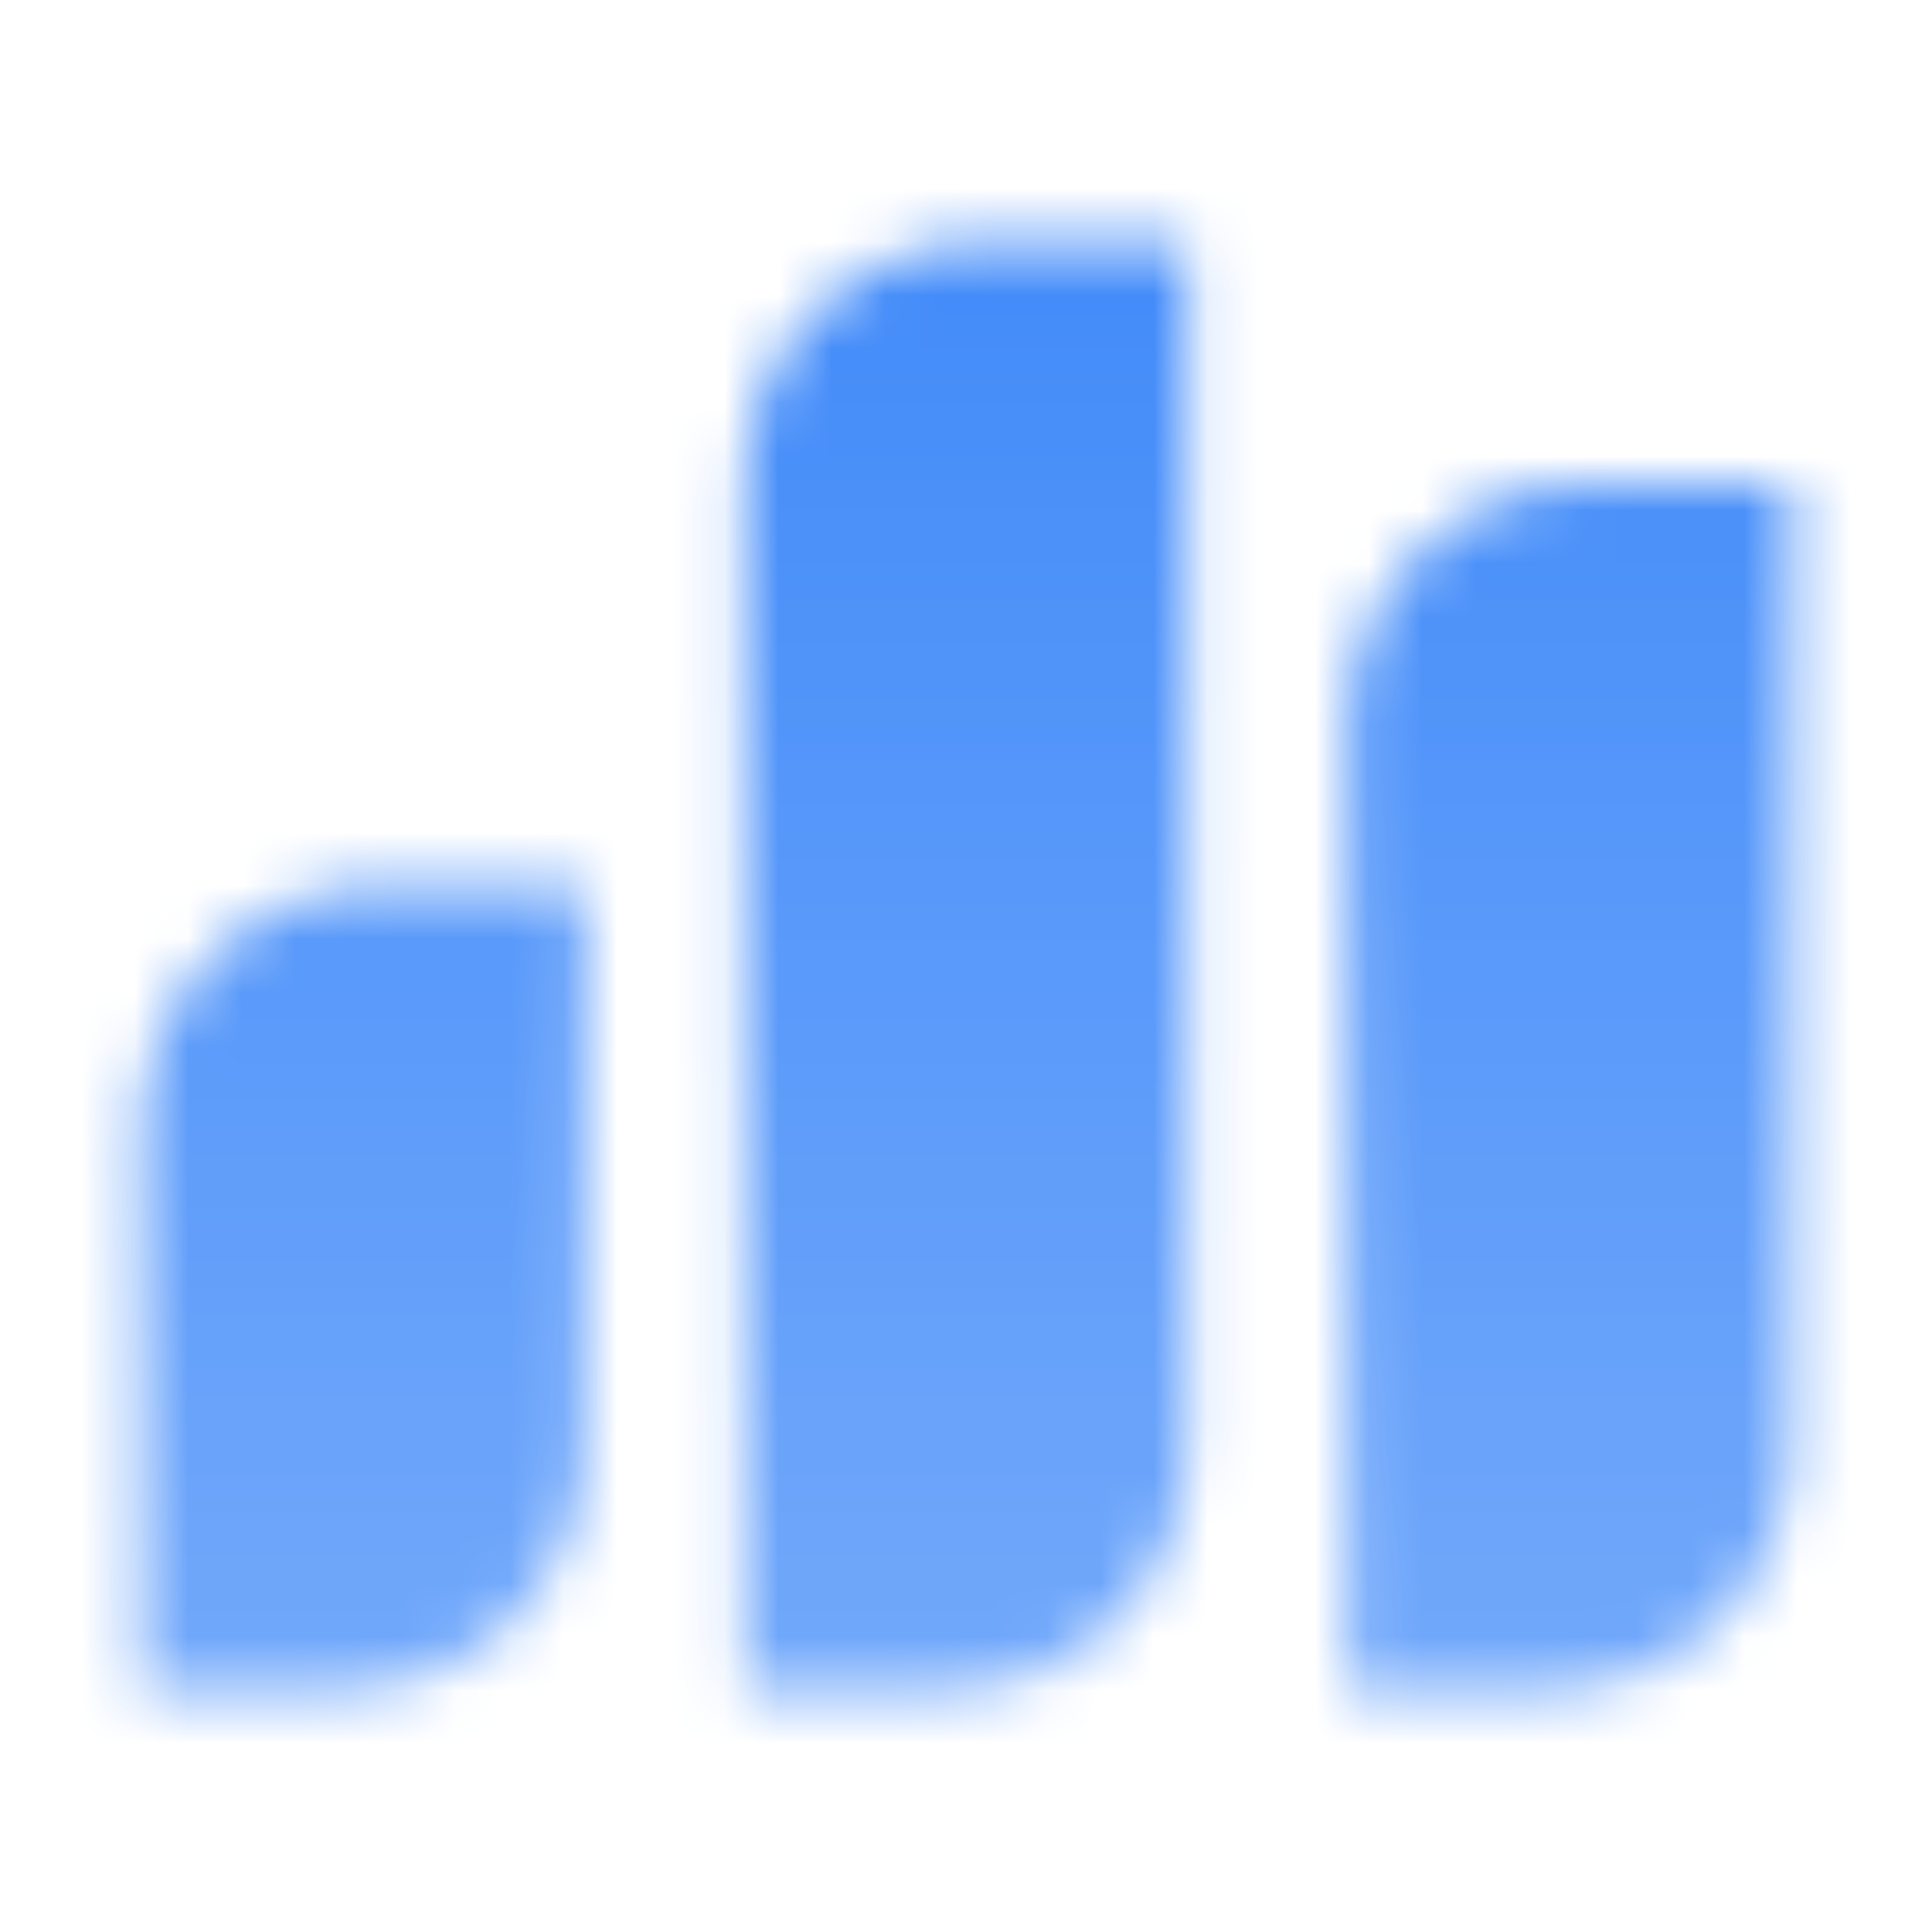 <svg width="36" height="36" viewBox="0 0 36 36" fill="none" xmlns="http://www.w3.org/2000/svg">
<mask id="mask0_1768_92554" style="mask-type:alpha" maskUnits="userSpaceOnUse" x="0" y="4" width="36" height="28">
<path fill-rule="evenodd" clip-rule="evenodd" d="M33.375 9V27C33.375 29.485 31.36 31.5 28.875 31.5H25.125L25.125 13.5C25.125 11.015 27.14 9 29.625 9L33.375 9ZM22.125 4.5L22.125 27C22.125 29.485 20.11 31.5 17.625 31.5H13.875L13.875 9C13.875 6.515 15.89 4.5 18.375 4.5L22.125 4.5ZM10.875 16.5L10.875 27C10.875 29.485 8.86 31.5 6.375 31.5H2.625L2.625 21C2.625 18.515 4.64 16.5 7.125 16.5H10.875Z" fill="url(#paint0_linear_1768_92554)"/>
</mask>
<g mask="url(#mask0_1768_92554)">
<path d="M36 0L0 0L0 36L36 36L36 0Z" fill="#428BF9"/>
</g>
<defs>
<linearGradient id="paint0_linear_1768_92554" x1="19.125" y1="4.5" x2="19.125" y2="31.5" gradientUnits="userSpaceOnUse">
<stop/>
<stop offset="1" stop-opacity="0.75"/>
</linearGradient>
</defs>
</svg>
